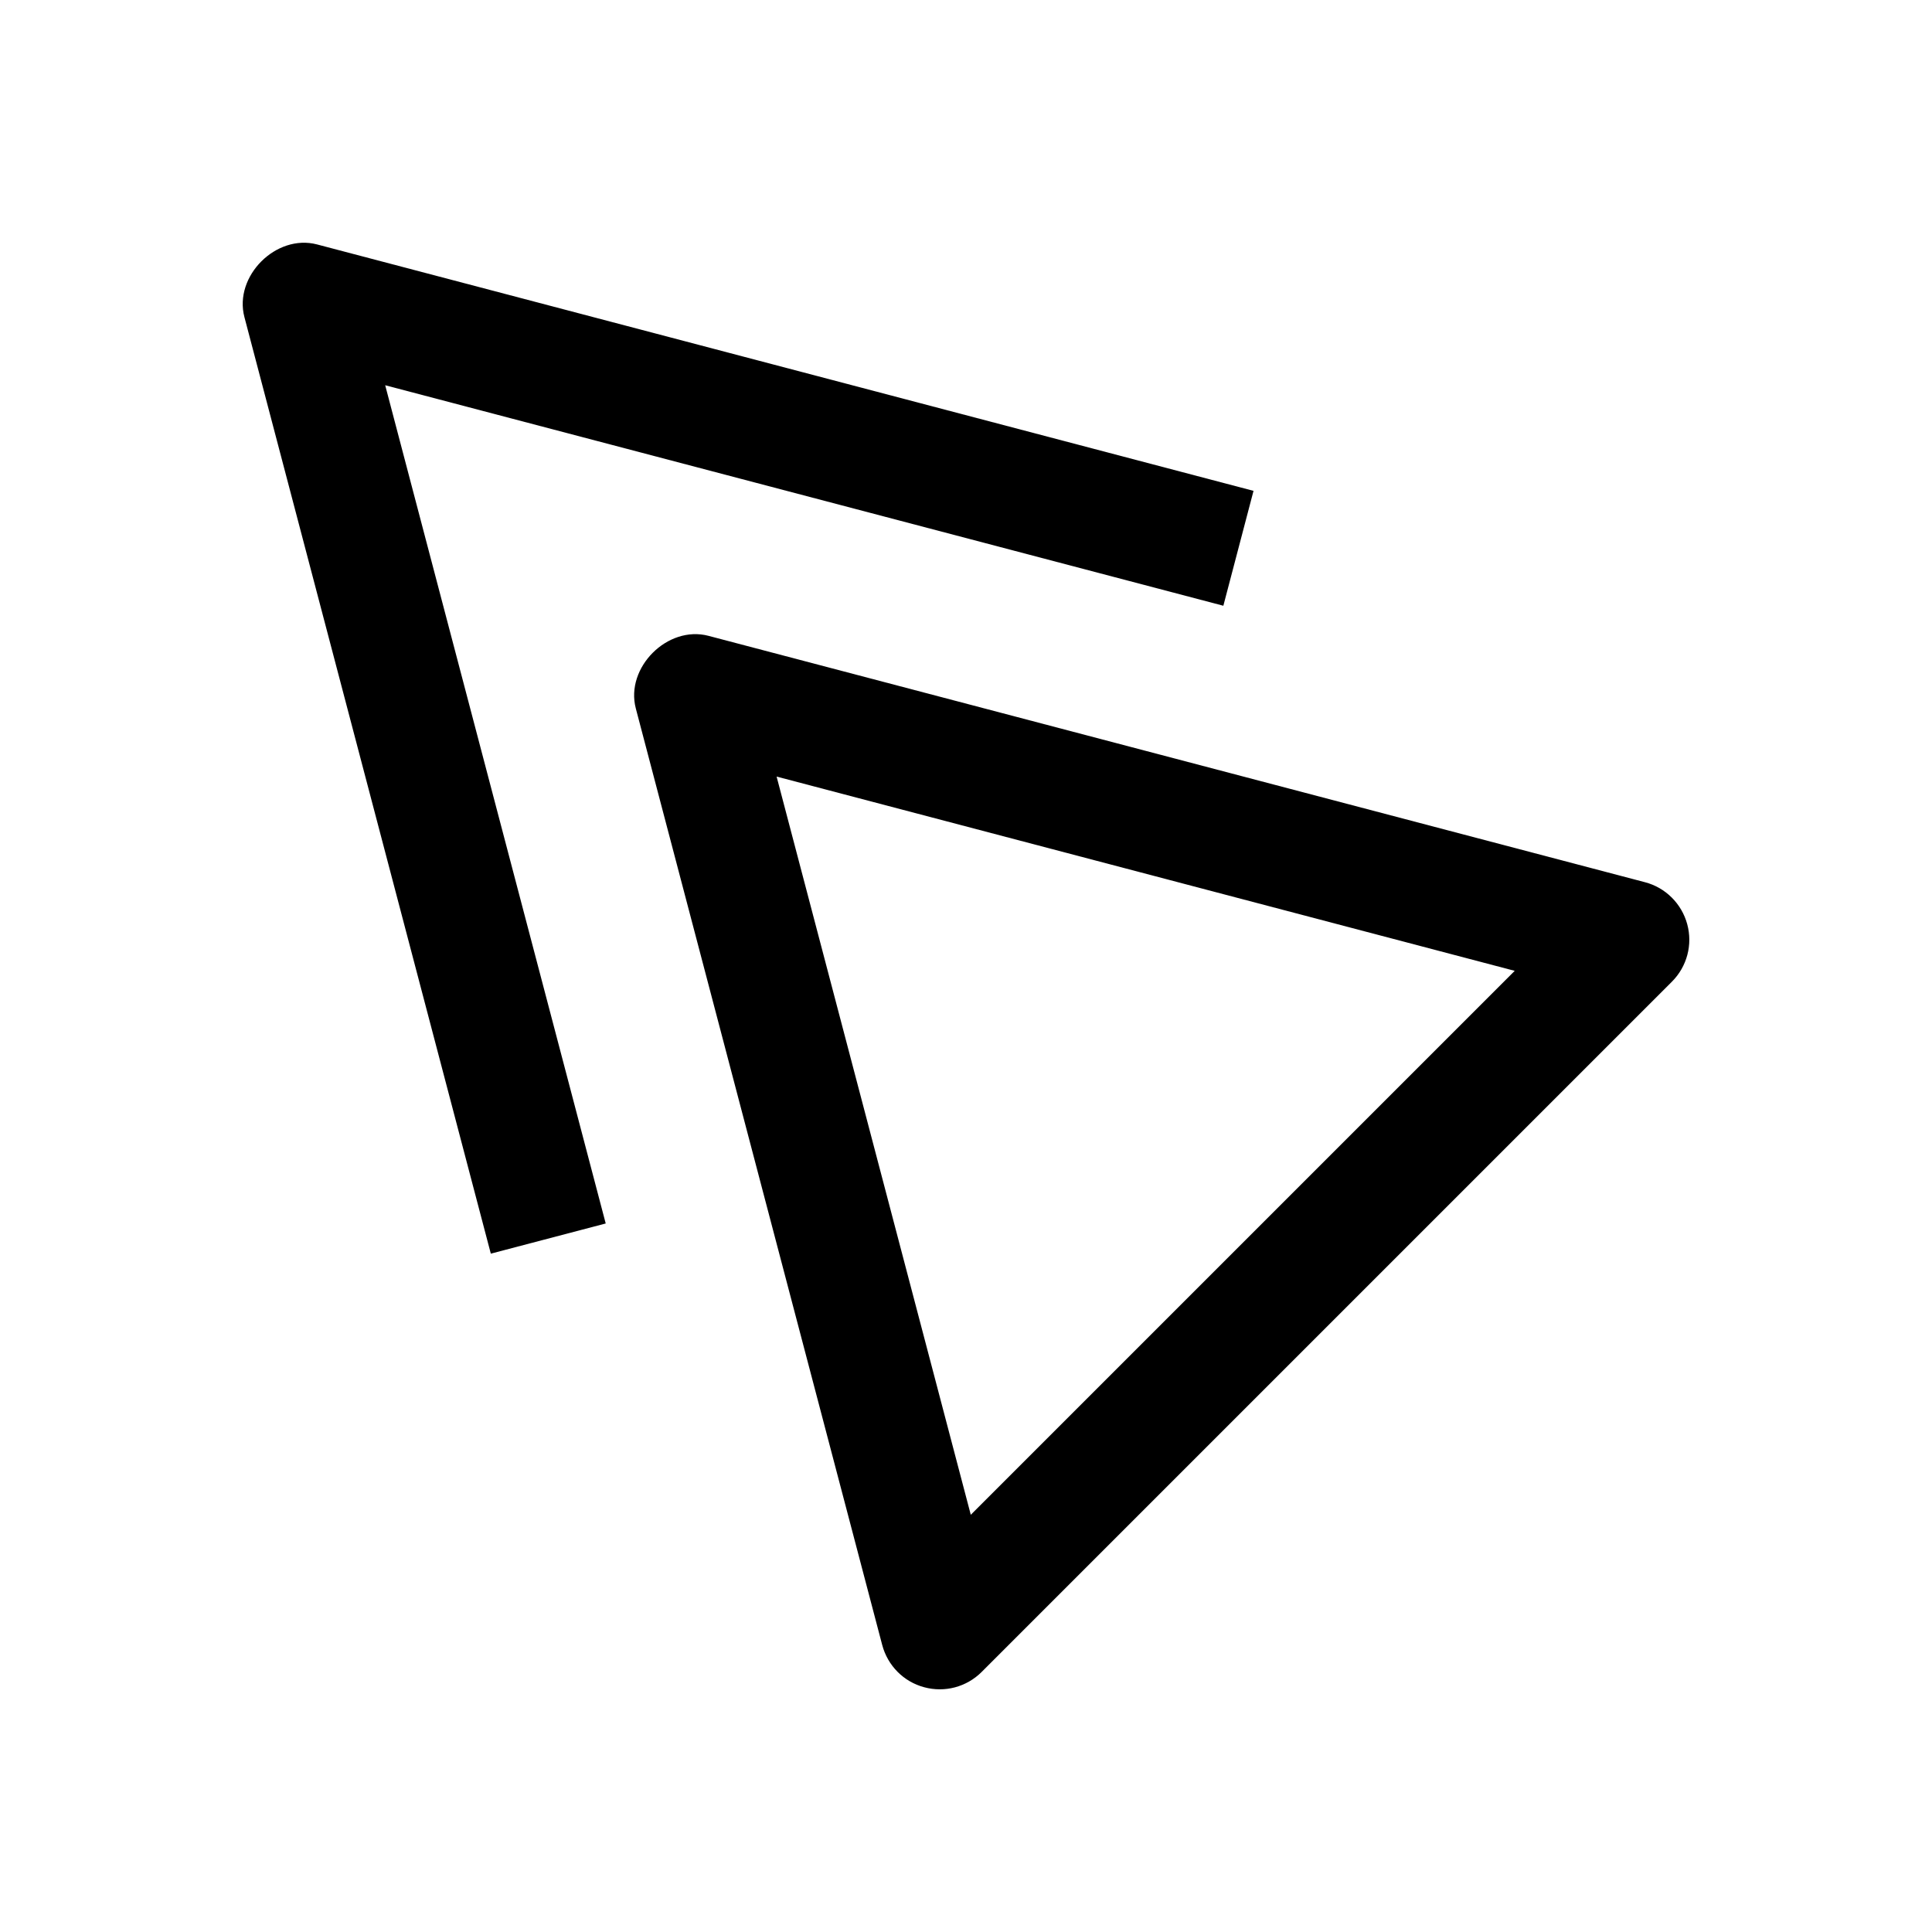 <?xml version="1.0" encoding="UTF-8"?>
<!-- The Best Svg Icon site in the world: iconSvg.co, Visit us! https://iconsvg.co -->
<svg fill="#000000" width="800px" height="800px" version="1.1" viewBox="144 144 512 512" xmlns="http://www.w3.org/2000/svg">
 <g>
  <path d="m404.16 587.07 182.91-182.91c4-4 5.543-9.793 4.062-15.242-1.48-5.449-5.762-9.699-11.18-11.117l-248.22-65.305c-10.832-2.832-22.074 8.406-19.238 19.238l65.305 248.22c1.449 5.449 5.668 9.73 11.117 11.18 5.449 1.48 11.242-0.062 15.242-4.059zm-54.352-237.27 195.61 51.484-144.15 144.15z"/>
  <path d="m468.2 304.53 7.996-30.449-248.19-65.309c-10.832-2.832-22.074 8.406-19.238 19.238l65.305 248.22 30.449-7.996-58.441-222.14z"/>
 </g>
</svg>
